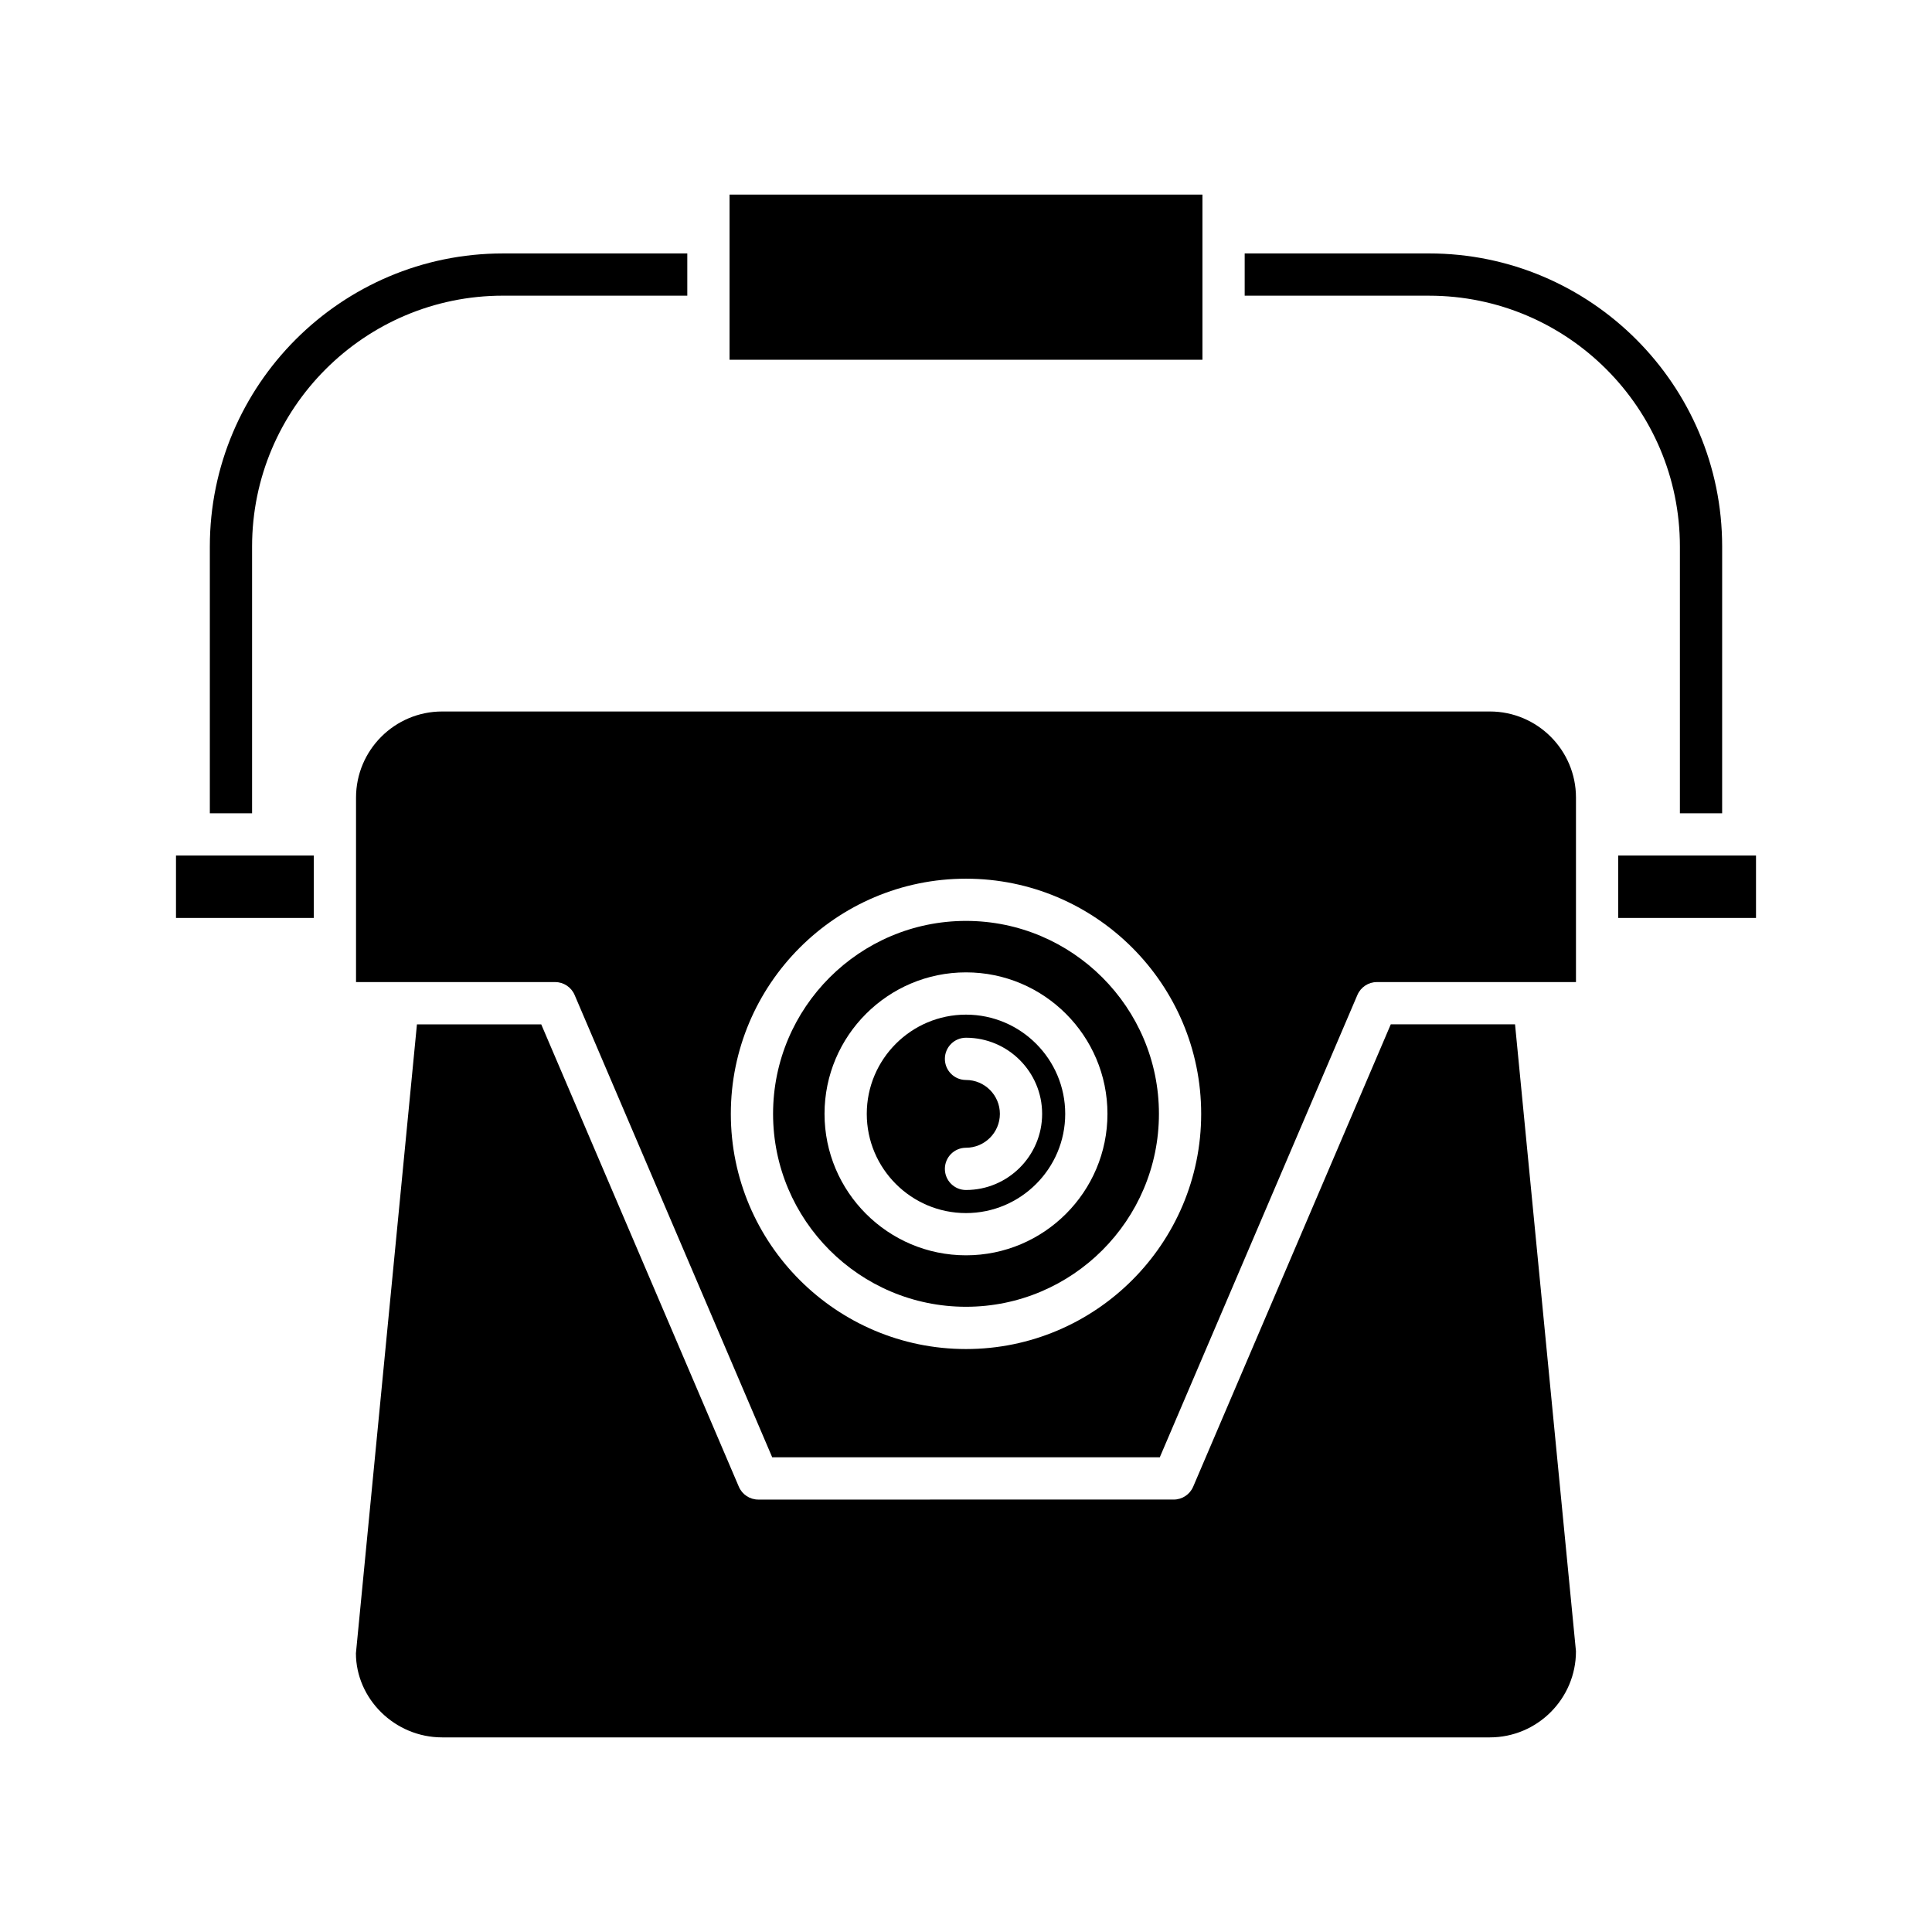 <?xml version="1.0" encoding="UTF-8"?>
<!-- Uploaded to: SVG Repo, www.svgrepo.com, Generator: SVG Repo Mixer Tools -->
<svg fill="#000000" width="800px" height="800px" version="1.1" viewBox="144 144 512 512" xmlns="http://www.w3.org/2000/svg">
 <g>
  <path d="m589.19 359.53h11.195l0.004-70.695c0-42.824-34.844-77.672-77.672-77.672l-48.863 0.004v11.195h48.859c36.656 0 66.477 29.82 66.477 66.477z"/>
  <path d="m337.34 195.57h125.32v43.77h-125.32z"/>
  <path d="m326.14 222.36v-11.195h-48.859c-42.828 0-77.672 34.844-77.672 77.672v70.695h11.195v-70.699c0-36.652 29.82-66.477 66.477-66.477z"/>
  <path d="m190.64 370.72h36.516v16.543h-36.516z"/>
  <path d="m512.57 415.46-52.371 122.54c-0.887 2.062-2.91 3.398-5.148 3.398l-110.1 0.004c-2.242 0-4.266-1.34-5.148-3.398l-52.371-122.54h-32.938l-16.172 166.68c0.027 12.043 10.266 22.281 22.855 22.281h277.64c12.59 0 22.828-10.238 22.828-22.824l-16.145-166.14z"/>
  <path d="m572.84 370.72h36.52v16.543h-36.52z"/>
  <path d="m400 388.05c-28.191 0-51.129 22.938-51.129 51.129s22.938 51.129 51.129 51.129 51.129-22.938 51.129-51.129-22.938-51.129-51.129-51.129zm0 88.621c-20.676 0-37.492-16.816-37.492-37.492 0-20.676 16.816-37.492 37.492-37.492s37.488 16.816 37.488 37.492c0 20.676-16.816 37.492-37.488 37.492z"/>
  <path d="m400 412.89c-14.496 0-26.297 11.797-26.297 26.297 0 14.496 11.797 26.293 26.297 26.293 14.496 0 26.293-11.797 26.293-26.293s-11.797-26.297-26.293-26.297zm0 46.473c-3.094 0-5.598-2.504-5.598-5.598s2.504-5.598 5.598-5.598c4.953 0 8.98-4.027 8.98-8.98s-4.031-8.98-8.98-8.98c-3.094 0-5.598-2.504-5.598-5.598s2.504-5.598 5.598-5.598c11.125 0 20.176 9.055 20.176 20.176 0 11.125-9.051 20.176-20.176 20.176z"/>
  <path d="m538.82 332.55h-277.64c-12.59 0-22.828 10.238-22.828 22.824v48.887h52.773c2.242 0 4.266 1.34 5.148 3.402l52.371 122.54h102.71l52.375-122.54c0.887-2.062 2.91-3.402 5.148-3.402h52.773v-48.887c0.004-12.586-10.234-22.824-22.824-22.824zm-138.82 168.96c-34.371 0-62.324-27.957-62.324-62.324 0-34.367 27.957-62.324 62.324-62.324s62.324 27.957 62.324 62.324c0 34.371-27.957 62.324-62.324 62.324z"/>
 </g>
</svg>